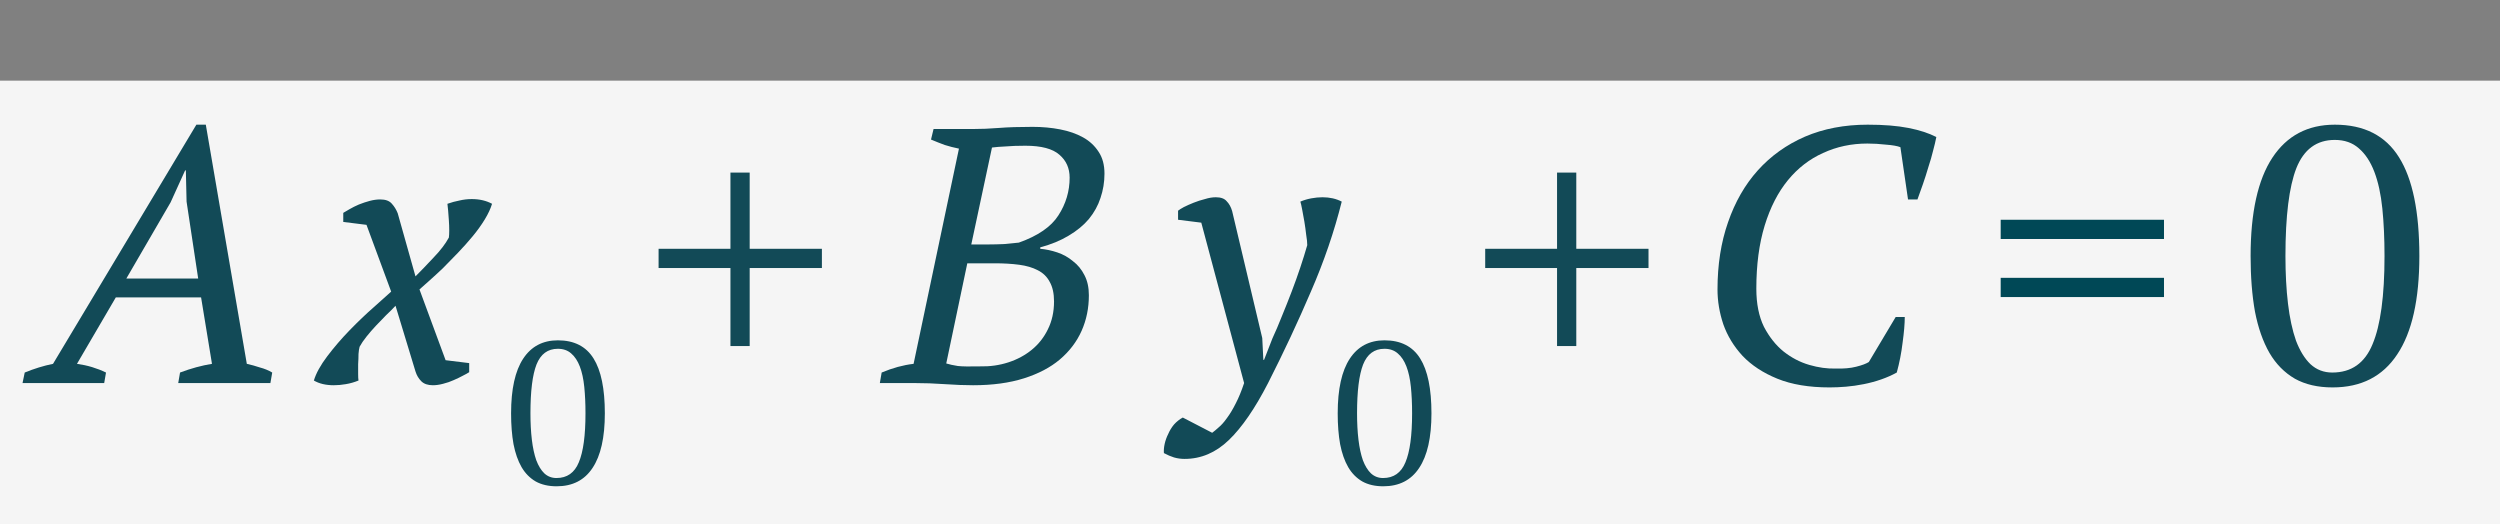<?xml version="1.0" encoding="UTF-8"?> <svg xmlns="http://www.w3.org/2000/svg" width="124" height="26" viewBox="0 0 124 26" fill="none"><rect x="0" y="0" width="124" height="26" fill="#808080" stroke="none"/> <rect y="4" width="124" height="22" fill="#F5F5F5"></rect> <path d="M111.63 12.7C111.63 10.54 111.99 8.914 112.71 7.822C113.43 6.73 114.462 6.184 115.806 6.184C117.258 6.184 118.32 6.724 118.992 7.804C119.664 8.872 120 10.504 120 12.7C120 14.86 119.634 16.486 118.902 17.578C118.182 18.67 117.114 19.216 115.698 19.216C114.966 19.216 114.342 19.072 113.826 18.784C113.31 18.484 112.89 18.058 112.566 17.506C112.242 16.942 112.002 16.258 111.846 15.454C111.702 14.65 111.63 13.732 111.63 12.7ZM113.358 12.7C113.358 13.564 113.4 14.35 113.484 15.058C113.568 15.766 113.7 16.378 113.88 16.894C114.072 17.398 114.312 17.788 114.6 18.064C114.9 18.34 115.26 18.478 115.68 18.478C116.628 18.478 117.294 18.01 117.678 17.074C118.074 16.138 118.272 14.68 118.272 12.7C118.272 11.836 118.236 11.05 118.164 10.342C118.092 9.634 117.96 9.028 117.768 8.524C117.576 8.02 117.318 7.63 116.994 7.354C116.682 7.078 116.286 6.94 115.806 6.94C114.906 6.94 114.27 7.408 113.898 8.344C113.538 9.268 113.358 10.72 113.358 12.7Z" fill="#124A57"></path> <path d="M32.666 12.34H36.23V8.56H37.184V12.34H40.766V13.294H37.184V17.164H36.23V13.294H32.666V12.34Z" fill="#124A57"></path> <path d="M5.168 19H1.118L1.226 18.478C1.694 18.286 2.162 18.142 2.63 18.046L9.74 6.184H10.208L12.242 18.046C12.458 18.094 12.674 18.154 12.89 18.226C13.118 18.286 13.322 18.37 13.502 18.478L13.412 19H8.84L8.93 18.478C9.47 18.274 9.998 18.13 10.514 18.046L9.974 14.752H5.744L3.818 18.046C4.334 18.118 4.814 18.262 5.258 18.478L5.168 19ZM6.266 13.816H9.83L9.254 10L9.218 8.452H9.182L8.462 10.036L6.266 13.816Z" fill="#124A57"></path> <path d="M25.35 20.5C25.35 19.3 25.55 18.397 25.95 17.79C26.35 17.183 26.923 16.88 27.67 16.88C28.477 16.88 29.067 17.18 29.44 17.78C29.813 18.373 30 19.28 30 20.5C30 21.7 29.797 22.603 29.39 23.21C28.99 23.817 28.397 24.12 27.61 24.12C27.203 24.12 26.857 24.04 26.57 23.88C26.283 23.713 26.05 23.477 25.87 23.17C25.69 22.857 25.557 22.477 25.47 22.03C25.39 21.583 25.35 21.073 25.35 20.5ZM26.31 20.5C26.31 20.98 26.333 21.417 26.38 21.81C26.427 22.203 26.5 22.543 26.6 22.83C26.707 23.11 26.84 23.327 27 23.48C27.167 23.633 27.367 23.71 27.6 23.71C28.127 23.71 28.497 23.45 28.71 22.93C28.93 22.41 29.04 21.6 29.04 20.5C29.04 20.02 29.02 19.583 28.98 19.19C28.94 18.797 28.867 18.46 28.76 18.18C28.653 17.9 28.51 17.683 28.33 17.53C28.157 17.377 27.937 17.3 27.67 17.3C27.17 17.3 26.817 17.56 26.61 18.08C26.41 18.593 26.31 19.4 26.31 20.5Z" fill="#124A57"></path> <path d="M19.618 15.166C19.486 15.31 19.33 15.466 19.15 15.634C18.982 15.802 18.814 15.976 18.646 16.156C18.478 16.336 18.322 16.516 18.178 16.696C18.034 16.876 17.92 17.044 17.836 17.2C17.812 17.284 17.794 17.404 17.782 17.56C17.782 17.716 17.776 17.884 17.764 18.064C17.764 18.232 17.764 18.394 17.764 18.55C17.764 18.694 17.77 18.802 17.782 18.874C17.578 18.958 17.368 19.018 17.152 19.054C16.948 19.09 16.75 19.108 16.558 19.108C16.162 19.108 15.832 19.03 15.568 18.874C15.676 18.514 15.898 18.112 16.234 17.668C16.57 17.224 16.942 16.792 17.35 16.372C17.758 15.952 18.154 15.574 18.538 15.238C18.922 14.89 19.21 14.632 19.402 14.464L18.178 11.152L17.026 11.008V10.558C17.098 10.51 17.2 10.45 17.332 10.378C17.476 10.294 17.632 10.216 17.8 10.144C17.98 10.072 18.16 10.012 18.34 9.964C18.52 9.916 18.694 9.892 18.862 9.892C19.126 9.892 19.318 9.964 19.438 10.108C19.558 10.24 19.654 10.396 19.726 10.576L20.608 13.708C20.884 13.432 21.184 13.12 21.508 12.772C21.844 12.424 22.096 12.094 22.264 11.782C22.276 11.698 22.282 11.578 22.282 11.422C22.282 11.266 22.276 11.104 22.264 10.936C22.252 10.756 22.24 10.594 22.228 10.45C22.216 10.294 22.204 10.18 22.192 10.108C22.396 10.036 22.594 9.982 22.786 9.946C22.99 9.898 23.194 9.874 23.398 9.874C23.782 9.874 24.118 9.952 24.406 10.108C24.334 10.348 24.214 10.606 24.046 10.882C23.878 11.158 23.68 11.434 23.452 11.71C23.224 11.986 22.978 12.262 22.714 12.538C22.462 12.802 22.216 13.054 21.976 13.294C21.736 13.522 21.508 13.732 21.292 13.924C21.088 14.104 20.926 14.248 20.806 14.356L22.102 17.866L23.272 18.01V18.46C23.2 18.508 23.092 18.568 22.948 18.64C22.816 18.712 22.666 18.784 22.498 18.856C22.342 18.928 22.168 18.988 21.976 19.036C21.796 19.084 21.628 19.108 21.472 19.108C21.22 19.108 21.028 19.042 20.896 18.91C20.764 18.778 20.668 18.616 20.608 18.424L19.618 15.166Z" fill="#124A57"></path> <path d="M43.64 19L43.73 18.478C44.27 18.25 44.798 18.106 45.314 18.046L47.564 7.372C47.324 7.324 47.09 7.264 46.862 7.192C46.634 7.108 46.406 7.018 46.178 6.922L46.304 6.4H48.212C48.656 6.4 49.1 6.382 49.544 6.346C49.988 6.31 50.546 6.292 51.218 6.292C51.698 6.292 52.154 6.334 52.586 6.418C53.018 6.502 53.396 6.634 53.72 6.814C54.044 6.994 54.302 7.234 54.494 7.534C54.686 7.822 54.782 8.182 54.782 8.614C54.782 9.034 54.716 9.436 54.584 9.82C54.464 10.192 54.272 10.54 54.008 10.864C53.744 11.176 53.408 11.452 53 11.692C52.604 11.932 52.136 12.124 51.596 12.268V12.34C51.872 12.364 52.154 12.424 52.442 12.52C52.73 12.616 52.988 12.76 53.216 12.952C53.456 13.132 53.648 13.366 53.792 13.654C53.936 13.93 54.008 14.26 54.008 14.644C54.008 15.28 53.888 15.868 53.648 16.408C53.408 16.948 53.048 17.422 52.568 17.83C52.1 18.226 51.506 18.538 50.786 18.766C50.066 18.994 49.226 19.108 48.266 19.108C47.846 19.108 47.378 19.09 46.862 19.054C46.358 19.018 45.86 19 45.368 19H43.64ZM48.608 18.172C49.1 18.184 49.568 18.118 50.012 17.974C50.456 17.83 50.846 17.62 51.182 17.344C51.518 17.068 51.782 16.732 51.974 16.336C52.178 15.928 52.28 15.466 52.28 14.95C52.28 14.554 52.208 14.23 52.064 13.978C51.932 13.726 51.734 13.534 51.47 13.402C51.218 13.27 50.912 13.18 50.552 13.132C50.192 13.084 49.79 13.06 49.346 13.06H47.978L46.934 18.028C47.09 18.076 47.282 18.118 47.51 18.154C47.738 18.178 48.104 18.184 48.608 18.172ZM49.076 12.124C49.28 12.124 49.52 12.118 49.796 12.106C50.084 12.082 50.33 12.058 50.534 12.034C51.482 11.698 52.136 11.248 52.496 10.684C52.868 10.108 53.054 9.484 53.054 8.812C53.054 8.344 52.886 7.966 52.55 7.678C52.214 7.378 51.65 7.228 50.858 7.228C50.474 7.228 50.144 7.24 49.868 7.264C49.604 7.276 49.382 7.294 49.202 7.318L48.176 12.124H49.076Z" fill="#124A57"></path> <path d="M73.666 12.34H77.23V8.56H78.184V12.34H81.766V13.294H78.184V17.164H77.23V13.294H73.666V12.34Z" fill="#124A57"></path> <path d="M94.026 15.724H94.476C94.476 16.06 94.44 16.486 94.368 17.002C94.308 17.506 94.212 17.998 94.08 18.478C93.84 18.61 93.582 18.724 93.306 18.82C93.03 18.916 92.742 18.994 92.442 19.054C92.142 19.114 91.848 19.156 91.56 19.18C91.272 19.204 91.002 19.216 90.75 19.216C89.73 19.216 88.866 19.072 88.158 18.784C87.45 18.496 86.874 18.118 86.43 17.65C85.998 17.182 85.68 16.66 85.476 16.084C85.284 15.508 85.188 14.932 85.188 14.356C85.188 13.132 85.362 12.022 85.71 11.026C86.058 10.018 86.55 9.16 87.186 8.452C87.834 7.732 88.614 7.174 89.526 6.778C90.45 6.382 91.488 6.184 92.64 6.184C93.432 6.184 94.104 6.238 94.656 6.346C95.208 6.454 95.67 6.604 96.042 6.796C96.006 6.988 95.952 7.216 95.88 7.48C95.82 7.732 95.742 8.002 95.646 8.29C95.562 8.578 95.472 8.86 95.376 9.136C95.28 9.412 95.19 9.664 95.106 9.892H94.638L94.26 7.3C94.104 7.24 93.864 7.198 93.54 7.174C93.228 7.138 92.922 7.12 92.622 7.12C91.83 7.12 91.098 7.276 90.426 7.588C89.754 7.888 89.172 8.338 88.68 8.938C88.188 9.538 87.804 10.288 87.528 11.188C87.252 12.088 87.114 13.132 87.114 14.32C87.114 15.064 87.24 15.694 87.492 16.21C87.756 16.714 88.08 17.122 88.464 17.434C88.86 17.746 89.286 17.968 89.742 18.1C90.198 18.232 90.63 18.292 91.038 18.28C91.446 18.292 91.788 18.262 92.064 18.19C92.352 18.118 92.562 18.04 92.694 17.956L94.026 15.724Z" fill="#124A57"></path> <path d="M66.35 20.5C66.35 19.3 66.55 18.397 66.95 17.79C67.35 17.183 67.923 16.88 68.67 16.88C69.477 16.88 70.067 17.18 70.44 17.78C70.813 18.373 71 19.28 71 20.5C71 21.7 70.797 22.603 70.39 23.21C69.99 23.817 69.397 24.12 68.61 24.12C68.203 24.12 67.857 24.04 67.57 23.88C67.283 23.713 67.05 23.477 66.87 23.17C66.69 22.857 66.557 22.477 66.47 22.03C66.39 21.583 66.35 21.073 66.35 20.5ZM67.31 20.5C67.31 20.98 67.333 21.417 67.38 21.81C67.427 22.203 67.5 22.543 67.6 22.83C67.707 23.11 67.84 23.327 68 23.48C68.167 23.633 68.367 23.71 68.6 23.71C69.127 23.71 69.497 23.45 69.71 22.93C69.93 22.41 70.04 21.6 70.04 20.5C70.04 20.02 70.02 19.583 69.98 19.19C69.94 18.797 69.867 18.46 69.76 18.18C69.653 17.9 69.51 17.683 69.33 17.53C69.157 17.377 68.937 17.3 68.67 17.3C68.17 17.3 67.817 17.56 67.61 18.08C67.41 18.593 67.31 19.4 67.31 20.5Z" fill="#124A57"></path> <path d="M59.584 11.044L58.432 10.9V10.45C58.492 10.402 58.588 10.342 58.72 10.27C58.864 10.198 59.026 10.126 59.206 10.054C59.386 9.982 59.572 9.922 59.764 9.874C59.956 9.814 60.136 9.784 60.304 9.784C60.556 9.784 60.736 9.85 60.844 9.982C60.964 10.102 61.054 10.264 61.114 10.468L62.608 16.768L62.662 17.848H62.698L63.112 16.786C63.268 16.45 63.424 16.084 63.58 15.688C63.748 15.28 63.91 14.872 64.066 14.464C64.222 14.056 64.366 13.654 64.498 13.258C64.63 12.862 64.744 12.496 64.84 12.16C64.84 12.028 64.822 11.854 64.786 11.638C64.762 11.422 64.732 11.206 64.696 10.99C64.66 10.774 64.624 10.576 64.588 10.396C64.552 10.204 64.522 10.072 64.498 10C64.666 9.928 64.846 9.874 65.038 9.838C65.23 9.802 65.416 9.784 65.596 9.784C65.956 9.784 66.274 9.856 66.55 10C66.178 11.488 65.668 12.976 65.02 14.464C64.384 15.952 63.676 17.464 62.896 19C62.248 20.26 61.6 21.202 60.952 21.826C60.304 22.45 59.572 22.762 58.756 22.762C58.576 22.762 58.402 22.738 58.234 22.69C58.078 22.642 57.91 22.57 57.73 22.474C57.718 22.342 57.73 22.192 57.766 22.024C57.802 21.856 57.862 21.688 57.946 21.52C58.018 21.352 58.114 21.196 58.234 21.052C58.366 20.908 58.51 20.794 58.666 20.71L60.124 21.466C60.208 21.406 60.316 21.316 60.448 21.196C60.58 21.088 60.718 20.932 60.862 20.728C61.006 20.536 61.15 20.296 61.294 20.008C61.438 19.732 61.576 19.396 61.708 19L59.584 11.044Z" fill="#124A57"></path> <path d="M99.234 10.9H107.334V11.854H99.234V10.9ZM99.234 13.78H107.334V14.734H99.234V13.78Z" fill="#004856"></path> </svg> 